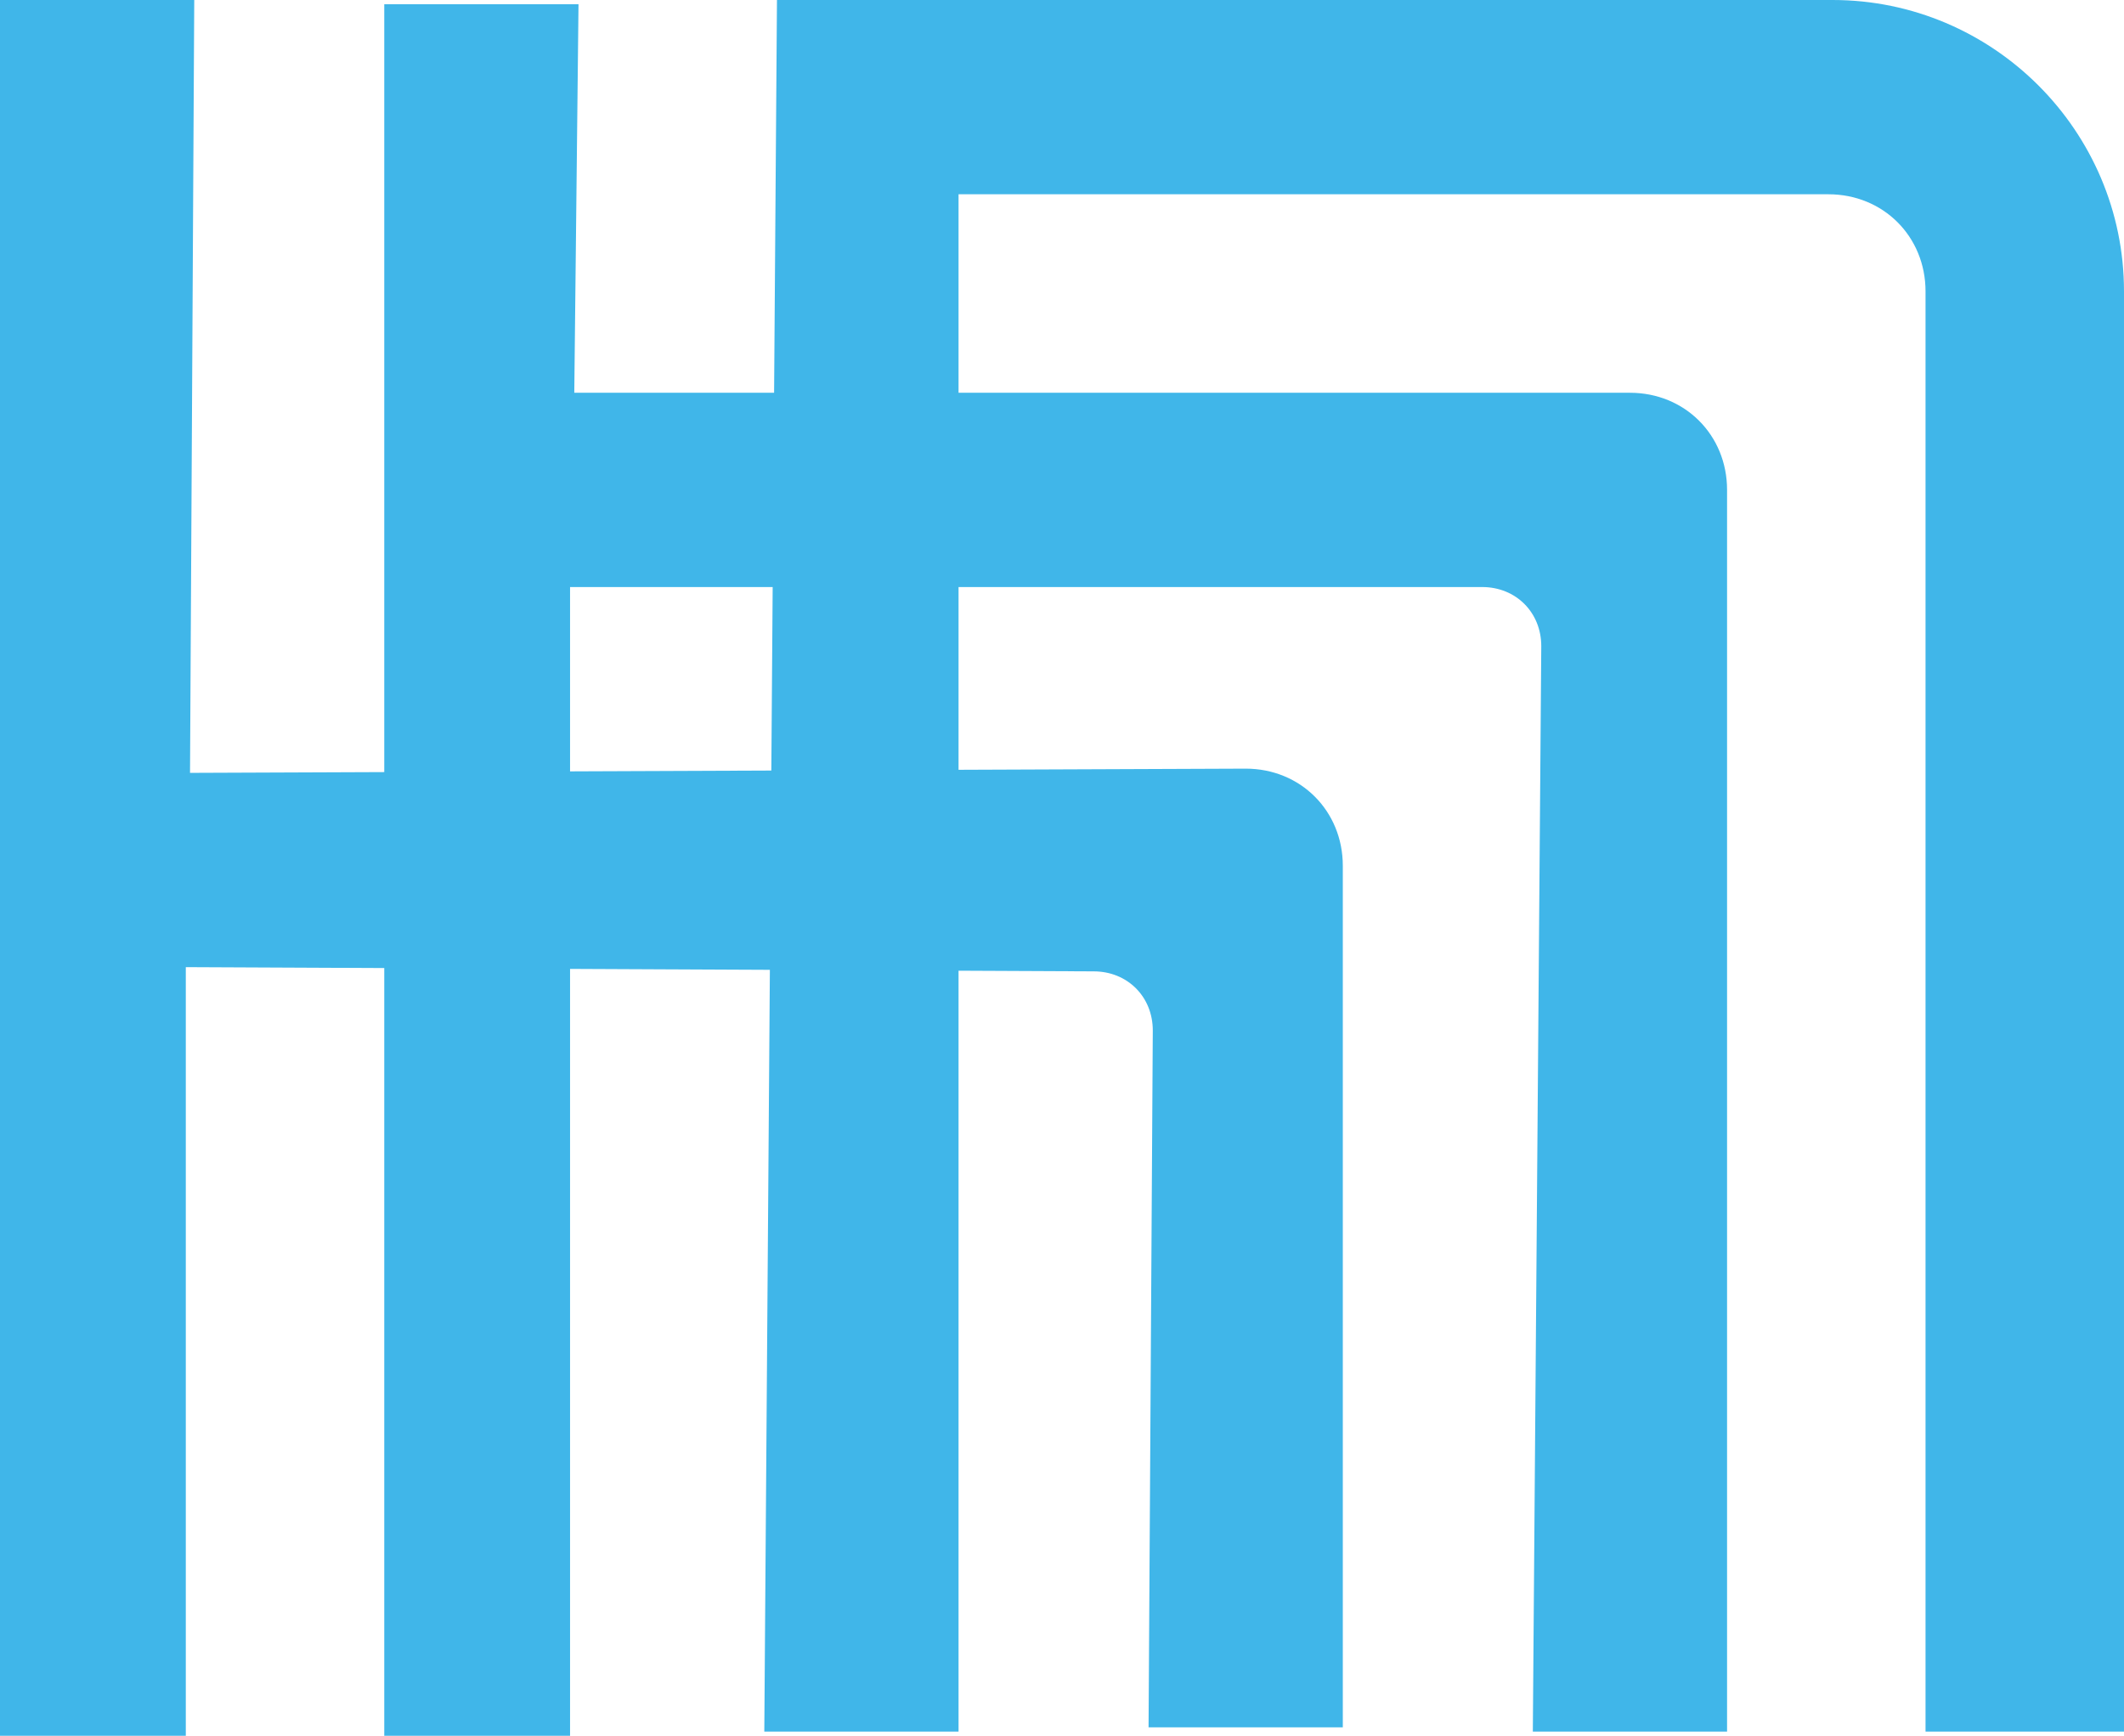 <?xml version="1.0" encoding="UTF-8" standalone="no"?>
<svg xmlns="http://www.w3.org/2000/svg" version="1.1" x="0px" y="0px" viewBox="0 0 50.3 41.1" width="50.3" height="41.1" style="fill:#40b6e9">
  <g>
    <path d="M 50.2,41 H 45.6 V 6.9 c 0,-1.3 -1,-2.3 -2.3,-2.3 H 22.7 V 41 H 18.1 L 18.4,0 h 25 c 3.8,0 6.9,3.1 6.9,6.9 V 41 Z" />
    <path d="m 36.5,15.3 c 0,-0.8 -0.6,-1.4 -1.4,-1.4 H 13.5 V 41.1 H 9.1 v -41 h 4.6 l -0.1,9.2 h 25 c 1.3,0 2.3,1 2.3,2.3 V 41 h -4.6 z" />
    <path d="M 27.3,24.4 C 27.3,23.6 26.7,23 25.9,23 L 4.4,22.9 V 41.1 H 0 V 0 h 4.6 l -0.1,18.3 25,-0.1 c 1.3,0 2.3,1 2.3,2.3 v 20.4 h -4.6 z" />
  </g>
</svg>
